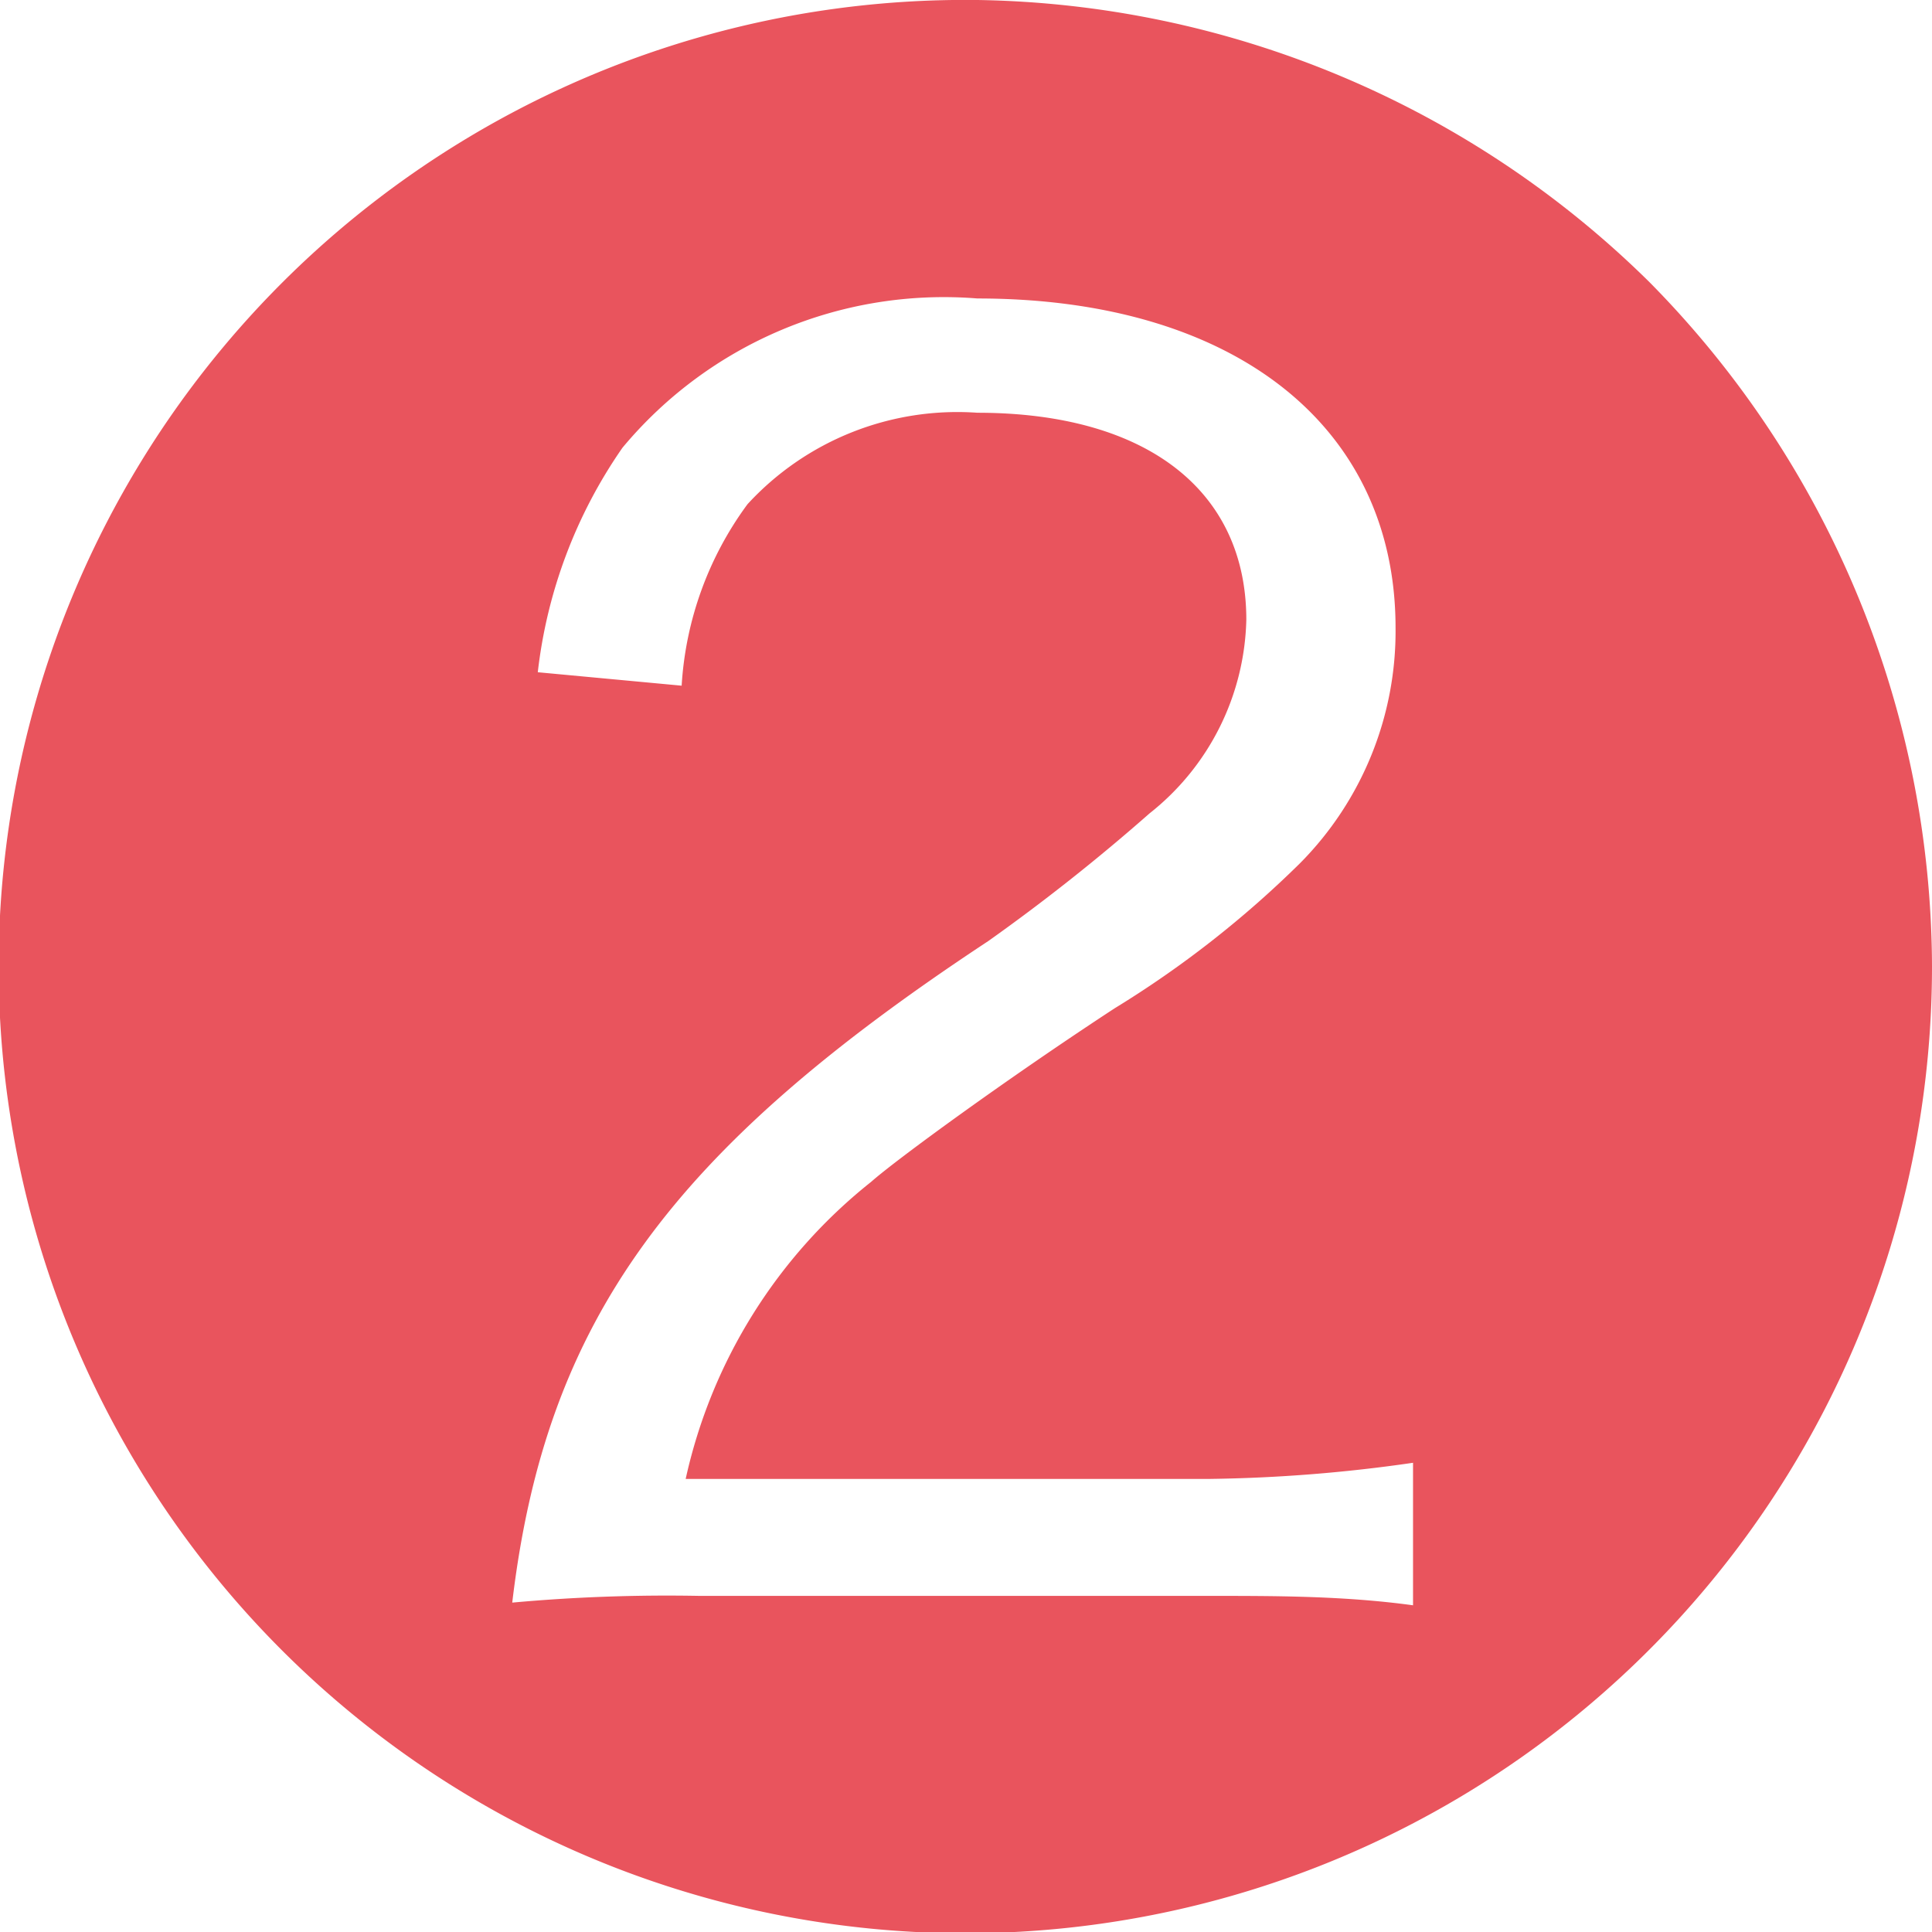 <svg xmlns="http://www.w3.org/2000/svg" width="14.37" height="14.37" viewBox="0 0 14.37 14.37">
  <defs>
    <style>
      .a {
        fill: #e9545d;
      }
    </style>
  </defs>
  <title>step02</title>
  <path class="a" d="M12.27,2.1a7.27,7.27,0,0,1,2.1,5.09A7.19,7.19,0,1,1,7.27,0,7.27,7.27,0,0,1,12.27,2.1Zm-7.2,3a2.53,2.53,0,0,1,.49-1.35,2.12,2.12,0,0,1,1.71-.68c1.26,0,2,.58,2,1.54a1.89,1.89,0,0,1-.72,1.44A14.61,14.61,0,0,1,7.35,7C5,8.55,4.06,9.81,3.81,11.92a12.72,12.72,0,0,1,1.39-.05H9c.49,0,1,0,1.51.07V10.88A11.48,11.48,0,0,1,9,11H5.1A3.89,3.89,0,0,1,6.48,8.79c.18-.16,1-.76,1.81-1.29A7.63,7.63,0,0,0,9.67,6.42a2.45,2.45,0,0,0,.71-1.75c0-1.5-1.2-2.45-3.11-2.45A3.11,3.11,0,0,0,4.63,3.33,3.65,3.65,0,0,0,4,5Z"/>
</svg>
